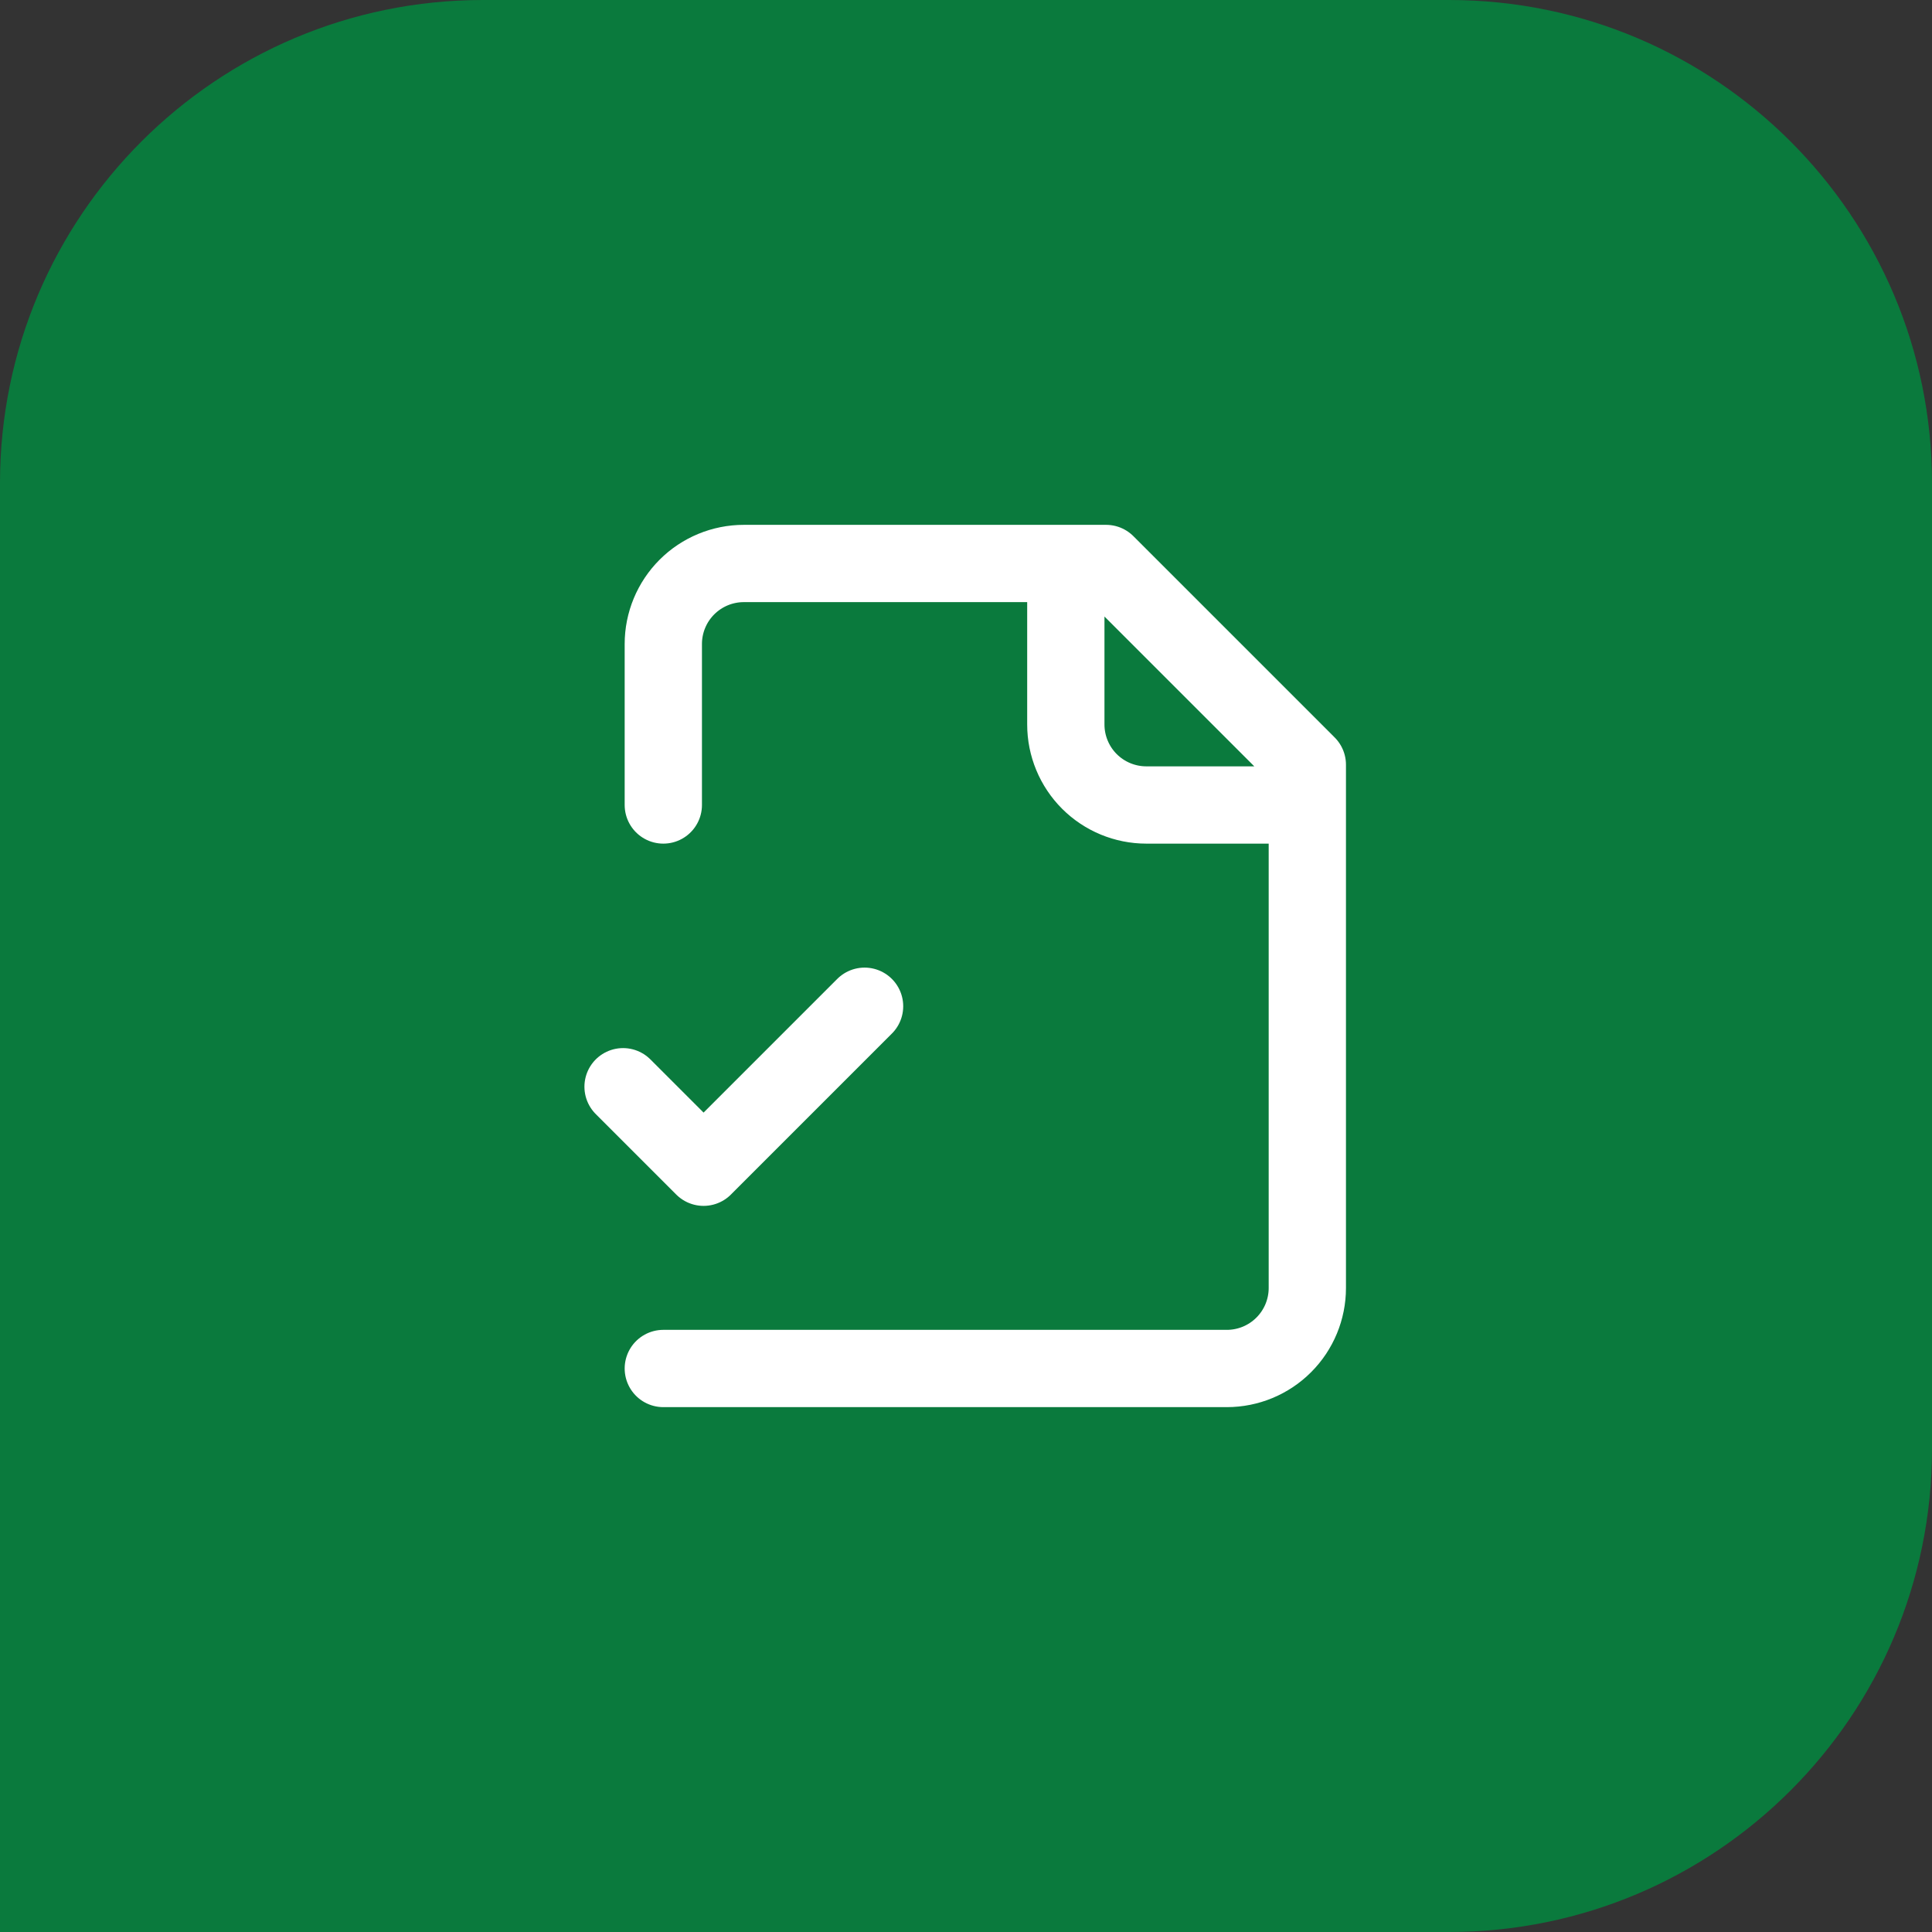 <svg xmlns="http://www.w3.org/2000/svg" width="100" height="100" viewBox="0 0 100 100" fill="none"><rect x="0" y="0" width="100" height="100" fill="#333333" stroke="none"/><path d="M0 25C0 11.193 11.193 0 25 0H75C88.807 0 100 11.193 100 25V75C100 88.807 88.807 100 75 100H0V25Z" fill="#0A7A3D"></path><path d="M34.333 70.833H63.5C64.605 70.833 65.665 70.394 66.446 69.612C67.228 68.831 67.667 67.771 67.667 66.666V39.583L57.25 29.166H38.5C37.395 29.166 36.335 29.605 35.554 30.386C34.772 31.168 34.333 32.228 34.333 33.333V41.666M55.167 29.166V37.499C55.167 38.604 55.606 39.664 56.387 40.446C57.169 41.227 58.228 41.666 59.333 41.666H67.667M32.25 56.249L36.417 60.416L44.75 52.083" stroke="white" stroke-width="4" stroke-linecap="round" stroke-linejoin="round"></path></svg>